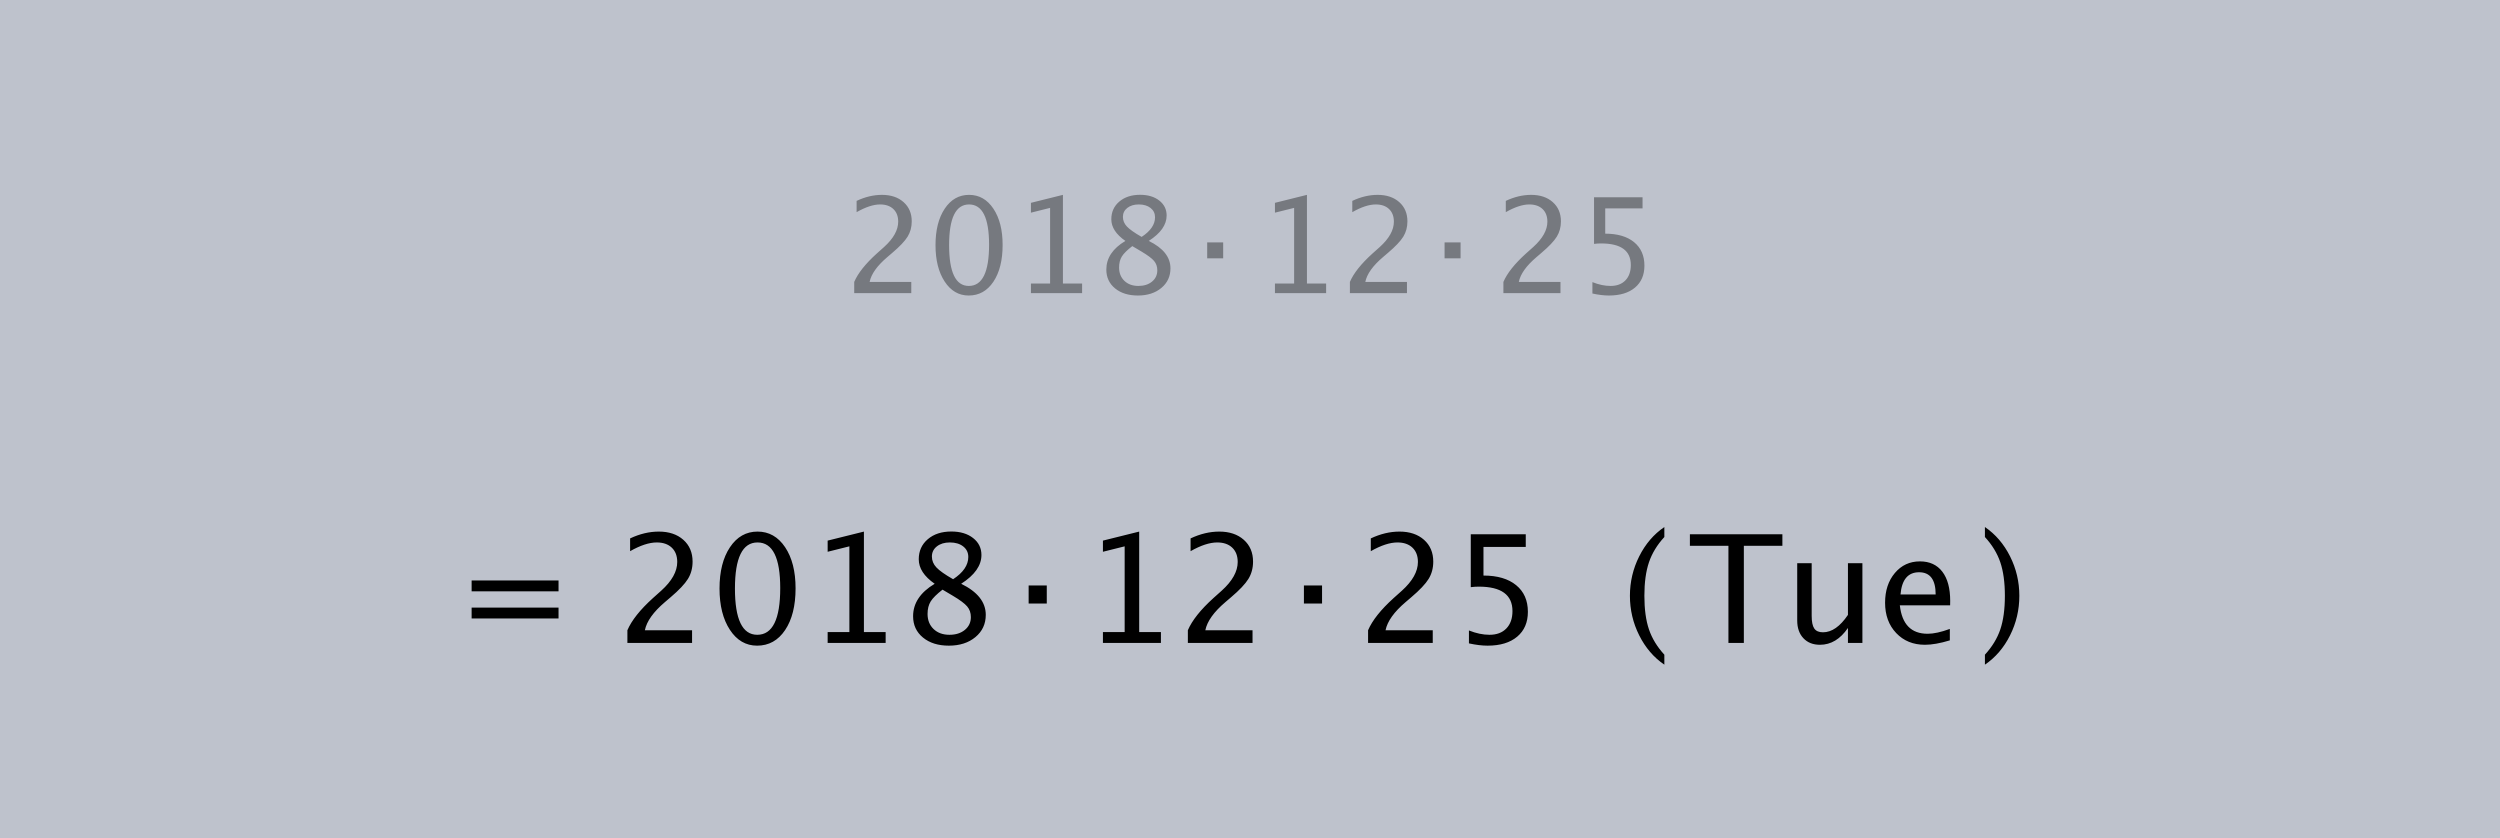 <?xml version="1.0" encoding="UTF-8"?>
<svg width="334px" height="112px" viewBox="0 0 334 112" version="1.1" xmlns="http://www.w3.org/2000/svg" xmlns:xlink="http://www.w3.org/1999/xlink">
    <rect x="0" y="0" width="334" height="112" fill="#808080" stroke="none"/>
    <!-- Generator: Sketch 43.2 (39069) - http://www.bohemiancoding.com/sketch -->
    <title>date-week_day</title>
    <desc>Created with Sketch.</desc>
    <defs></defs>
    <g id="date" stroke="none" stroke-width="1" fill="none" fill-rule="evenodd">
        <g id="date-week_day">
            <polygon id="Fill-1" fill-opacity="0.6" fill="#E7EFFF" points="0 112 334 112 334 0 0 0"></polygon>
            <path d="M114.123,39.162 L114.123,37.665 C114.619,36.505 115.623,35.242 117.134,33.874 L118.112,33 C119.37,31.864 119.999,30.736 119.999,29.616 C119.999,28.901 119.784,28.338 119.354,27.929 C118.924,27.519 118.334,27.314 117.584,27.314 C116.696,27.314 115.649,27.658 114.443,28.344 L114.443,26.838 C115.579,26.302 116.707,26.033 117.827,26.033 C119.027,26.033 119.99,26.357 120.717,27.003 C121.444,27.649 121.808,28.506 121.808,29.573 C121.808,30.34 121.624,31.021 121.258,31.616 C120.892,32.21 120.209,32.931 119.211,33.779 L118.553,34.342 C117.186,35.501 116.396,36.609 116.182,37.665 L121.747,37.665 L121.747,39.162 L114.123,39.162 Z M129.415,39.482 C128.094,39.482 127.025,38.861 126.208,37.617 C125.392,36.374 124.984,34.751 124.984,32.749 C124.984,30.73 125.395,29.106 126.217,27.877 C127.039,26.648 128.122,26.033 129.467,26.033 C130.811,26.033 131.894,26.648 132.716,27.877 C133.538,29.106 133.95,30.721 133.95,32.723 C133.95,34.777 133.538,36.417 132.716,37.643 C131.894,38.869 130.794,39.482 129.415,39.482 Z M129.432,38.201 C131.238,38.201 132.141,36.367 132.141,32.697 C132.141,29.109 131.25,27.314 129.467,27.314 C127.69,27.314 126.801,29.126 126.801,32.749 C126.801,36.384 127.678,38.201 129.432,38.201 Z M137.732,39.162 L137.732,37.881 L140.293,37.881 L140.293,27.773 L137.732,28.413 L137.732,27.098 L142.007,26.033 L142.007,37.881 L144.569,37.881 L144.569,39.162 L137.732,39.162 Z M150.35,32.187 C149.098,31.316 148.472,30.352 148.472,29.296 C148.472,28.327 148.826,27.539 149.536,26.934 C150.246,26.328 151.172,26.025 152.314,26.025 C153.37,26.025 154.225,26.282 154.88,26.795 C155.535,27.309 155.862,27.975 155.862,28.794 C155.862,30.035 155.066,31.166 153.474,32.187 C155.407,33.133 156.373,34.353 156.373,35.848 C156.373,36.921 155.968,37.795 155.157,38.47 C154.346,39.145 153.301,39.482 152.02,39.482 C150.762,39.482 149.745,39.164 148.969,38.526 C148.193,37.888 147.805,37.05 147.805,36.012 C147.805,34.477 148.653,33.202 150.35,32.187 Z M152.522,31.65 C153.716,30.865 154.313,29.991 154.313,29.028 C154.313,28.514 154.114,28.1 153.716,27.786 C153.318,27.472 152.793,27.314 152.141,27.314 C151.512,27.314 151.002,27.469 150.609,27.777 C150.217,28.086 150.021,28.486 150.021,28.976 C150.021,29.455 150.198,29.883 150.553,30.261 C150.908,30.639 151.564,31.102 152.522,31.65 Z M151.276,32.879 C150.589,33.41 150.123,33.873 149.878,34.268 C149.633,34.663 149.51,35.155 149.51,35.744 C149.51,36.476 149.747,37.069 150.22,37.522 C150.693,37.975 151.316,38.201 152.089,38.201 C152.833,38.201 153.441,38.008 153.911,37.622 C154.381,37.235 154.616,36.733 154.616,36.116 C154.616,35.62 154.47,35.2 154.179,34.857 C153.888,34.513 153.324,34.094 152.487,33.597 L151.276,32.879 Z M161.28,34.515 L161.28,32.386 L163.417,32.386 L163.417,34.515 L161.28,34.515 Z M170.333,39.162 L170.333,37.881 L172.895,37.881 L172.895,27.773 L170.333,28.413 L170.333,27.098 L174.608,26.033 L174.608,37.881 L177.17,37.881 L177.17,39.162 L170.333,39.162 Z M180.346,39.162 L180.346,37.665 C180.842,36.505 181.846,35.242 183.358,33.874 L184.336,33 C185.594,31.864 186.222,30.736 186.222,29.616 C186.222,28.901 186.007,28.338 185.578,27.929 C185.148,27.519 184.558,27.314 183.808,27.314 C182.919,27.314 181.872,27.658 180.666,28.344 L180.666,26.838 C181.803,26.302 182.931,26.033 184.05,26.033 C185.25,26.033 186.214,26.357 186.941,27.003 C187.668,27.649 188.031,28.506 188.031,29.573 C188.031,30.34 187.848,31.021 187.482,31.616 C187.115,32.21 186.433,32.931 185.435,33.779 L184.777,34.342 C183.41,35.501 182.619,36.609 182.406,37.665 L187.971,37.665 L187.971,39.162 L180.346,39.162 Z M192.995,34.515 L192.995,32.386 L195.132,32.386 L195.132,34.515 L192.995,34.515 Z M200.854,39.162 L200.854,37.665 C201.35,36.505 202.354,35.242 203.866,33.874 L204.844,33 C206.101,31.864 206.73,30.736 206.73,29.616 C206.73,28.901 206.516,28.338 206.086,27.929 C205.656,27.519 205.066,27.314 204.316,27.314 C203.427,27.314 202.38,27.658 201.174,28.344 L201.174,26.838 C202.311,26.302 203.439,26.033 204.558,26.033 C205.758,26.033 206.722,26.357 207.449,27.003 C208.176,27.649 208.539,28.506 208.539,29.573 C208.539,30.34 208.356,31.021 207.99,31.616 C207.623,32.21 206.941,32.931 205.943,33.779 L205.285,34.342 C203.918,35.501 203.127,36.609 202.914,37.665 L208.479,37.665 L208.479,39.162 L200.854,39.162 Z M212.745,39.214 L212.745,37.691 C213.593,38.031 214.401,38.201 215.168,38.201 C216.011,38.201 216.673,37.953 217.155,37.457 C217.636,36.961 217.877,36.277 217.877,35.406 C217.877,33.485 216.553,32.524 213.905,32.524 C213.605,32.524 213.29,32.544 212.962,32.585 L212.962,26.354 L219.444,26.354 L219.444,27.842 L214.459,27.842 L214.459,31.217 C216.103,31.217 217.387,31.595 218.31,32.351 C219.233,33.107 219.695,34.154 219.695,35.493 C219.695,36.739 219.275,37.715 218.435,38.422 C217.596,39.129 216.432,39.482 214.943,39.482 C214.297,39.482 213.564,39.393 212.745,39.214 Z" id="Fill-2" fill-opacity="0.378" fill="#000000"></path>
            <path d="M63.009,82.631 L63.009,81.18 L74.621,81.18 L74.621,82.631 L63.009,82.631 Z M63.009,79.003 L63.009,77.551 L74.621,77.551 L74.621,79.003 L63.009,79.003 Z M83.82,85.897 L83.82,84.2 C84.382,82.886 85.52,81.454 87.233,79.905 L88.341,78.914 C89.767,77.626 90.479,76.348 90.479,75.08 C90.479,74.269 90.236,73.632 89.749,73.167 C89.262,72.703 88.593,72.471 87.743,72.471 C86.736,72.471 85.55,72.86 84.183,73.638 L84.183,71.932 C85.471,71.324 86.749,71.02 88.018,71.02 C89.378,71.02 90.469,71.386 91.293,72.118 C92.117,72.85 92.529,73.821 92.529,75.031 C92.529,75.9 92.321,76.672 91.906,77.345 C91.491,78.019 90.718,78.836 89.587,79.797 L88.841,80.434 C87.292,81.749 86.396,83.004 86.154,84.2 L92.46,84.2 L92.46,85.897 L83.82,85.897 Z M101.15,86.26 C99.652,86.26 98.441,85.555 97.516,84.146 C96.591,82.737 96.128,80.899 96.128,78.63 C96.128,76.342 96.594,74.501 97.526,73.108 C98.457,71.716 99.685,71.02 101.208,71.02 C102.732,71.02 103.959,71.716 104.891,73.108 C105.823,74.501 106.288,76.332 106.288,78.6 C106.288,80.928 105.823,82.787 104.891,84.176 C103.959,85.565 102.712,86.26 101.15,86.26 Z M101.169,84.808 C103.216,84.808 104.239,82.729 104.239,78.571 C104.239,74.504 103.229,72.471 101.208,72.471 C99.195,72.471 98.188,74.524 98.188,78.63 C98.188,82.749 99.182,84.808 101.169,84.808 Z M110.574,85.897 L110.574,84.446 L113.477,84.446 L113.477,72.991 L110.574,73.717 L110.574,72.226 L115.419,71.02 L115.419,84.446 L118.322,84.446 L118.322,85.897 L110.574,85.897 Z M124.873,77.992 C123.454,77.005 122.745,75.913 122.745,74.717 C122.745,73.618 123.147,72.726 123.951,72.039 C124.755,71.353 125.805,71.01 127.099,71.01 C128.296,71.01 129.265,71.301 130.007,71.883 C130.749,72.464 131.12,73.22 131.12,74.148 C131.12,75.554 130.218,76.835 128.413,77.992 C130.604,79.065 131.699,80.448 131.699,82.141 C131.699,83.357 131.24,84.348 130.321,85.112 C129.402,85.877 128.217,86.26 126.766,86.26 C125.341,86.26 124.188,85.899 123.309,85.176 C122.43,84.454 121.99,83.504 121.99,82.327 C121.99,80.588 122.951,79.143 124.873,77.992 Z M127.335,77.384 C128.688,76.495 129.365,75.505 129.365,74.413 C129.365,73.831 129.139,73.362 128.688,73.005 C128.237,72.649 127.642,72.471 126.903,72.471 C126.191,72.471 125.612,72.646 125.167,72.996 C124.723,73.345 124.501,73.798 124.501,74.354 C124.501,74.897 124.701,75.382 125.104,75.81 C125.506,76.239 126.249,76.763 127.335,77.384 Z M125.922,78.777 C125.144,79.379 124.617,79.903 124.339,80.351 C124.061,80.799 123.922,81.356 123.922,82.023 C123.922,82.854 124.19,83.525 124.726,84.039 C125.262,84.552 125.968,84.808 126.844,84.808 C127.688,84.808 128.376,84.589 128.909,84.151 C129.442,83.713 129.708,83.145 129.708,82.445 C129.708,81.883 129.543,81.407 129.213,81.018 C128.883,80.629 128.244,80.153 127.296,79.591 L125.922,78.777 Z M137.426,80.631 L137.426,78.218 L139.849,78.218 L139.849,80.631 L137.426,80.631 Z M147.351,85.897 L147.351,84.446 L150.254,84.446 L150.254,72.991 L147.351,73.717 L147.351,72.226 L152.196,71.02 L152.196,84.446 L155.099,84.446 L155.099,85.897 L147.351,85.897 Z M158.698,85.897 L158.698,84.2 C159.261,82.886 160.398,81.454 162.111,79.905 L163.219,78.914 C164.645,77.626 165.357,76.348 165.357,75.08 C165.357,74.269 165.114,73.632 164.627,73.167 C164.14,72.703 163.471,72.471 162.621,72.471 C161.614,72.471 160.428,72.86 159.061,73.638 L159.061,71.932 C160.349,71.324 161.627,71.02 162.896,71.02 C164.256,71.02 165.347,71.386 166.171,72.118 C166.995,72.85 167.407,73.821 167.407,75.031 C167.407,75.9 167.199,76.672 166.784,77.345 C166.369,78.019 165.596,78.836 164.465,79.797 L163.72,80.434 C162.17,81.749 161.274,83.004 161.032,84.2 L167.338,84.2 L167.338,85.897 L158.698,85.897 Z M174.203,80.631 L174.203,78.218 L176.626,78.218 L176.626,80.631 L174.203,80.631 Z M182.775,85.897 L182.775,84.2 C183.337,82.886 184.475,81.454 186.188,79.905 L187.296,78.914 C188.721,77.626 189.434,76.348 189.434,75.08 C189.434,74.269 189.19,73.632 188.703,73.167 C188.216,72.703 187.548,72.471 186.698,72.471 C185.691,72.471 184.504,72.86 183.138,73.638 L183.138,71.932 C184.426,71.324 185.704,71.02 186.972,71.02 C188.332,71.02 189.424,71.386 190.248,72.118 C191.072,72.85 191.484,73.821 191.484,75.031 C191.484,75.9 191.276,76.672 190.861,77.345 C190.446,78.019 189.673,78.836 188.542,79.797 L187.796,80.434 C186.247,81.749 185.351,83.004 185.109,84.2 L191.415,84.2 L191.415,85.897 L182.775,85.897 Z M196.25,85.956 L196.25,84.23 C197.211,84.616 198.126,84.808 198.996,84.808 C199.951,84.808 200.701,84.527 201.247,83.965 C201.793,83.403 202.066,82.628 202.066,81.641 C202.066,79.464 200.565,78.375 197.564,78.375 C197.224,78.375 196.868,78.398 196.495,78.444 L196.495,71.382 L203.841,71.382 L203.841,73.069 L198.192,73.069 L198.192,76.894 C200.055,76.894 201.51,77.322 202.556,78.179 C203.602,79.035 204.125,80.222 204.125,81.739 C204.125,83.151 203.649,84.258 202.698,85.059 C201.747,85.859 200.428,86.26 198.741,86.26 C198.009,86.26 197.178,86.159 196.25,85.956 Z M222.357,87.466 L222.357,88.8 C220.945,87.839 219.825,86.533 218.998,84.882 C218.171,83.231 217.757,81.471 217.757,79.601 C217.757,77.737 218.171,75.98 218.998,74.329 C219.825,72.679 220.945,71.373 222.357,70.411 L222.357,71.745 C221.396,72.791 220.711,73.916 220.302,75.119 C219.893,76.322 219.689,77.816 219.689,79.601 C219.689,81.392 219.893,82.89 220.302,84.093 C220.711,85.296 221.396,86.42 222.357,87.466 Z M230.918,85.897 L230.918,72.922 L225.77,72.922 L225.77,71.382 L238.127,71.382 L238.127,72.922 L232.978,72.922 L232.978,85.897 L230.918,85.897 Z M246.885,85.897 L246.885,83.896 C245.858,85.394 244.613,86.142 243.148,86.142 C242.22,86.142 241.481,85.85 240.932,85.264 C240.382,84.679 240.108,83.89 240.108,82.896 L240.108,75.246 L242.04,75.246 L242.04,82.268 C242.04,83.066 242.156,83.633 242.388,83.97 C242.62,84.307 243.007,84.475 243.55,84.475 C244.727,84.475 245.839,83.7 246.885,82.151 L246.885,75.246 L248.817,75.246 L248.817,85.897 L246.885,85.897 Z M260.497,85.554 C259.202,85.946 258.094,86.142 257.172,86.142 C255.603,86.142 254.323,85.621 253.333,84.578 C252.342,83.535 251.847,82.183 251.847,80.523 C251.847,78.908 252.284,77.584 253.156,76.551 C254.029,75.518 255.145,75.001 256.505,75.001 C257.793,75.001 258.789,75.459 259.492,76.374 C260.195,77.29 260.546,78.591 260.546,80.278 L260.536,80.876 L253.818,80.876 C254.1,83.406 255.338,84.671 257.535,84.671 C258.339,84.671 259.327,84.455 260.497,84.024 L260.497,85.554 Z M253.907,79.424 L258.604,79.424 C258.604,77.443 257.865,76.453 256.388,76.453 C254.904,76.453 254.077,77.443 253.907,79.424 Z M265.185,87.466 L265.185,88.8 C266.597,87.839 267.717,86.533 268.544,84.882 C269.371,83.231 269.784,81.471 269.784,79.601 C269.784,77.737 269.371,75.98 268.544,74.329 C267.717,72.679 266.597,71.373 265.185,70.411 L265.185,71.745 C266.146,72.791 266.831,73.916 267.24,75.119 C267.648,76.322 267.852,77.816 267.852,79.601 C267.852,81.392 267.648,82.89 267.24,84.093 C266.831,85.296 266.146,86.42 265.185,87.466 Z" id="Fill-3" fill="#000000"></path>
        </g>
    </g>
</svg>